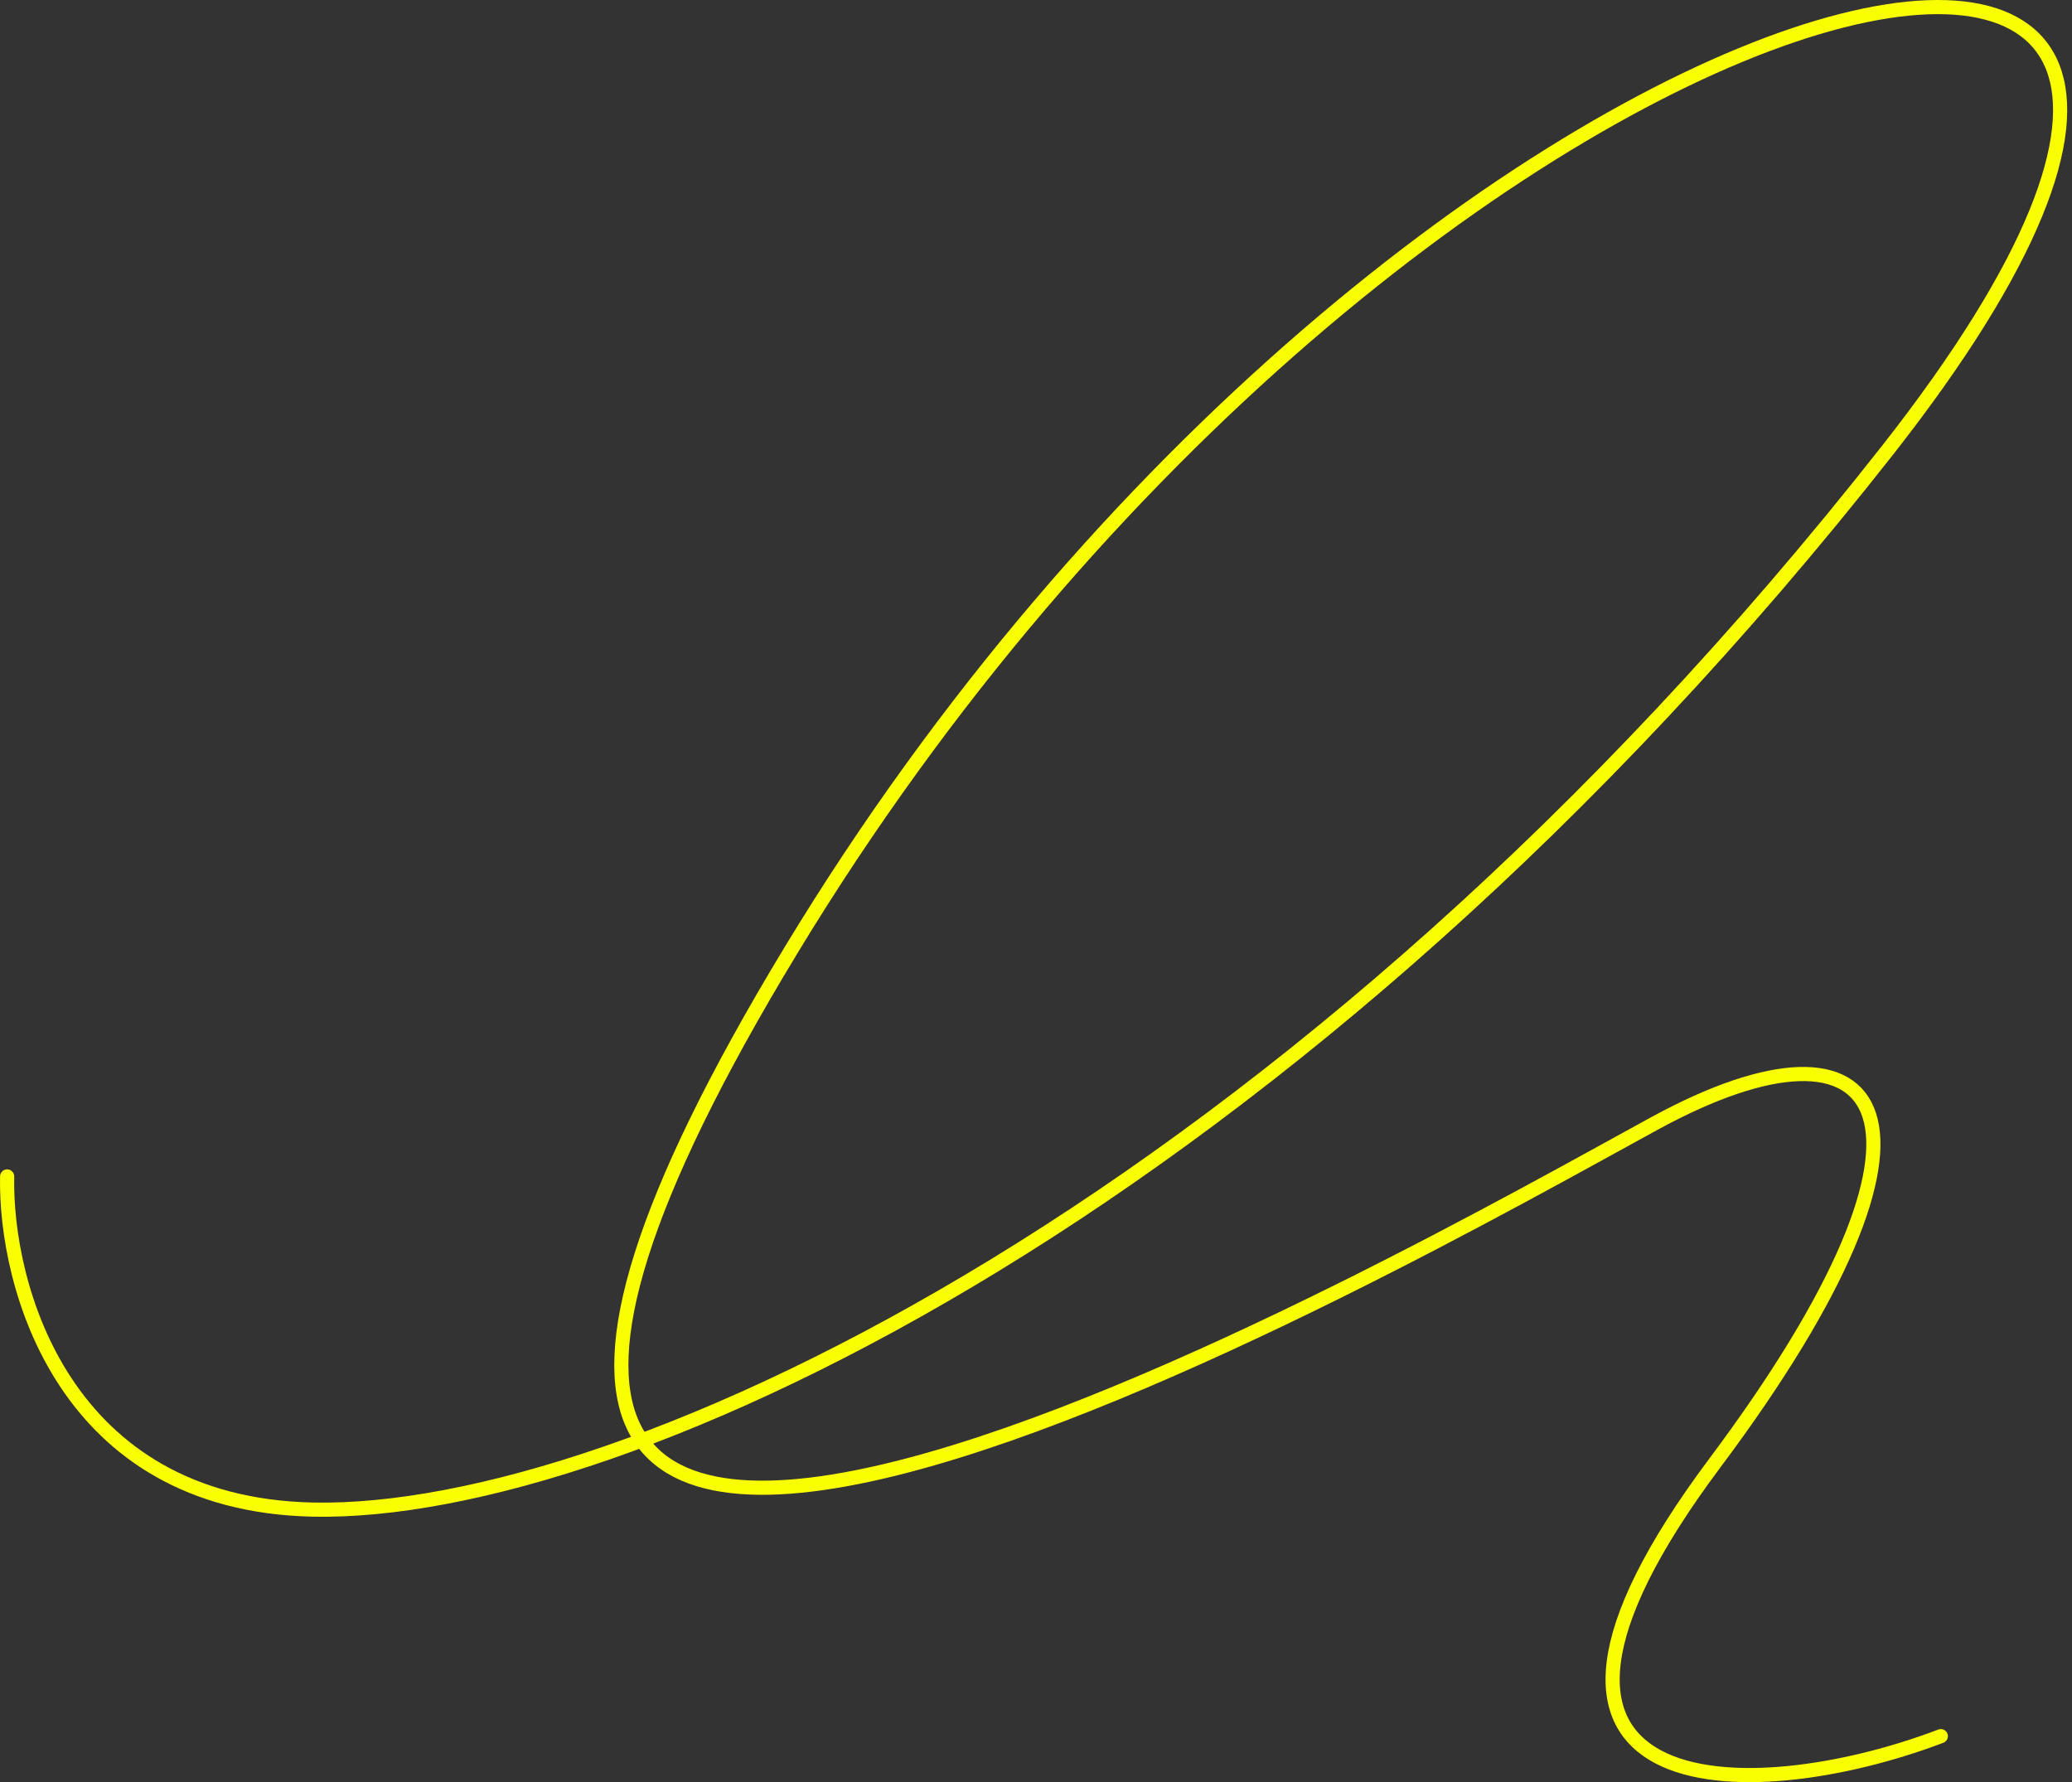 <?xml version="1.0" encoding="UTF-8"?> <svg xmlns="http://www.w3.org/2000/svg" width="293" height="252" viewBox="0 0 293 252" fill="none"><rect x="0" y="0" width="293" height="252" fill="#333333" stroke="none"/> <path d="M1.009 166.349C0.695 181.739 8.902 212.708 44.233 213.461C88.397 214.404 183.303 170.118 266.933 63.643C350.563 -42.832 199.277 -9.853 111.889 134.312C24.5 278.477 201.156 176.713 234.045 158.811C266.933 140.908 279.148 157.868 242.502 206.866C205.855 255.863 247.2 255.863 274.45 245.498" stroke="#FAFF00" stroke-width="2" stroke-linecap="round"></path> </svg> 